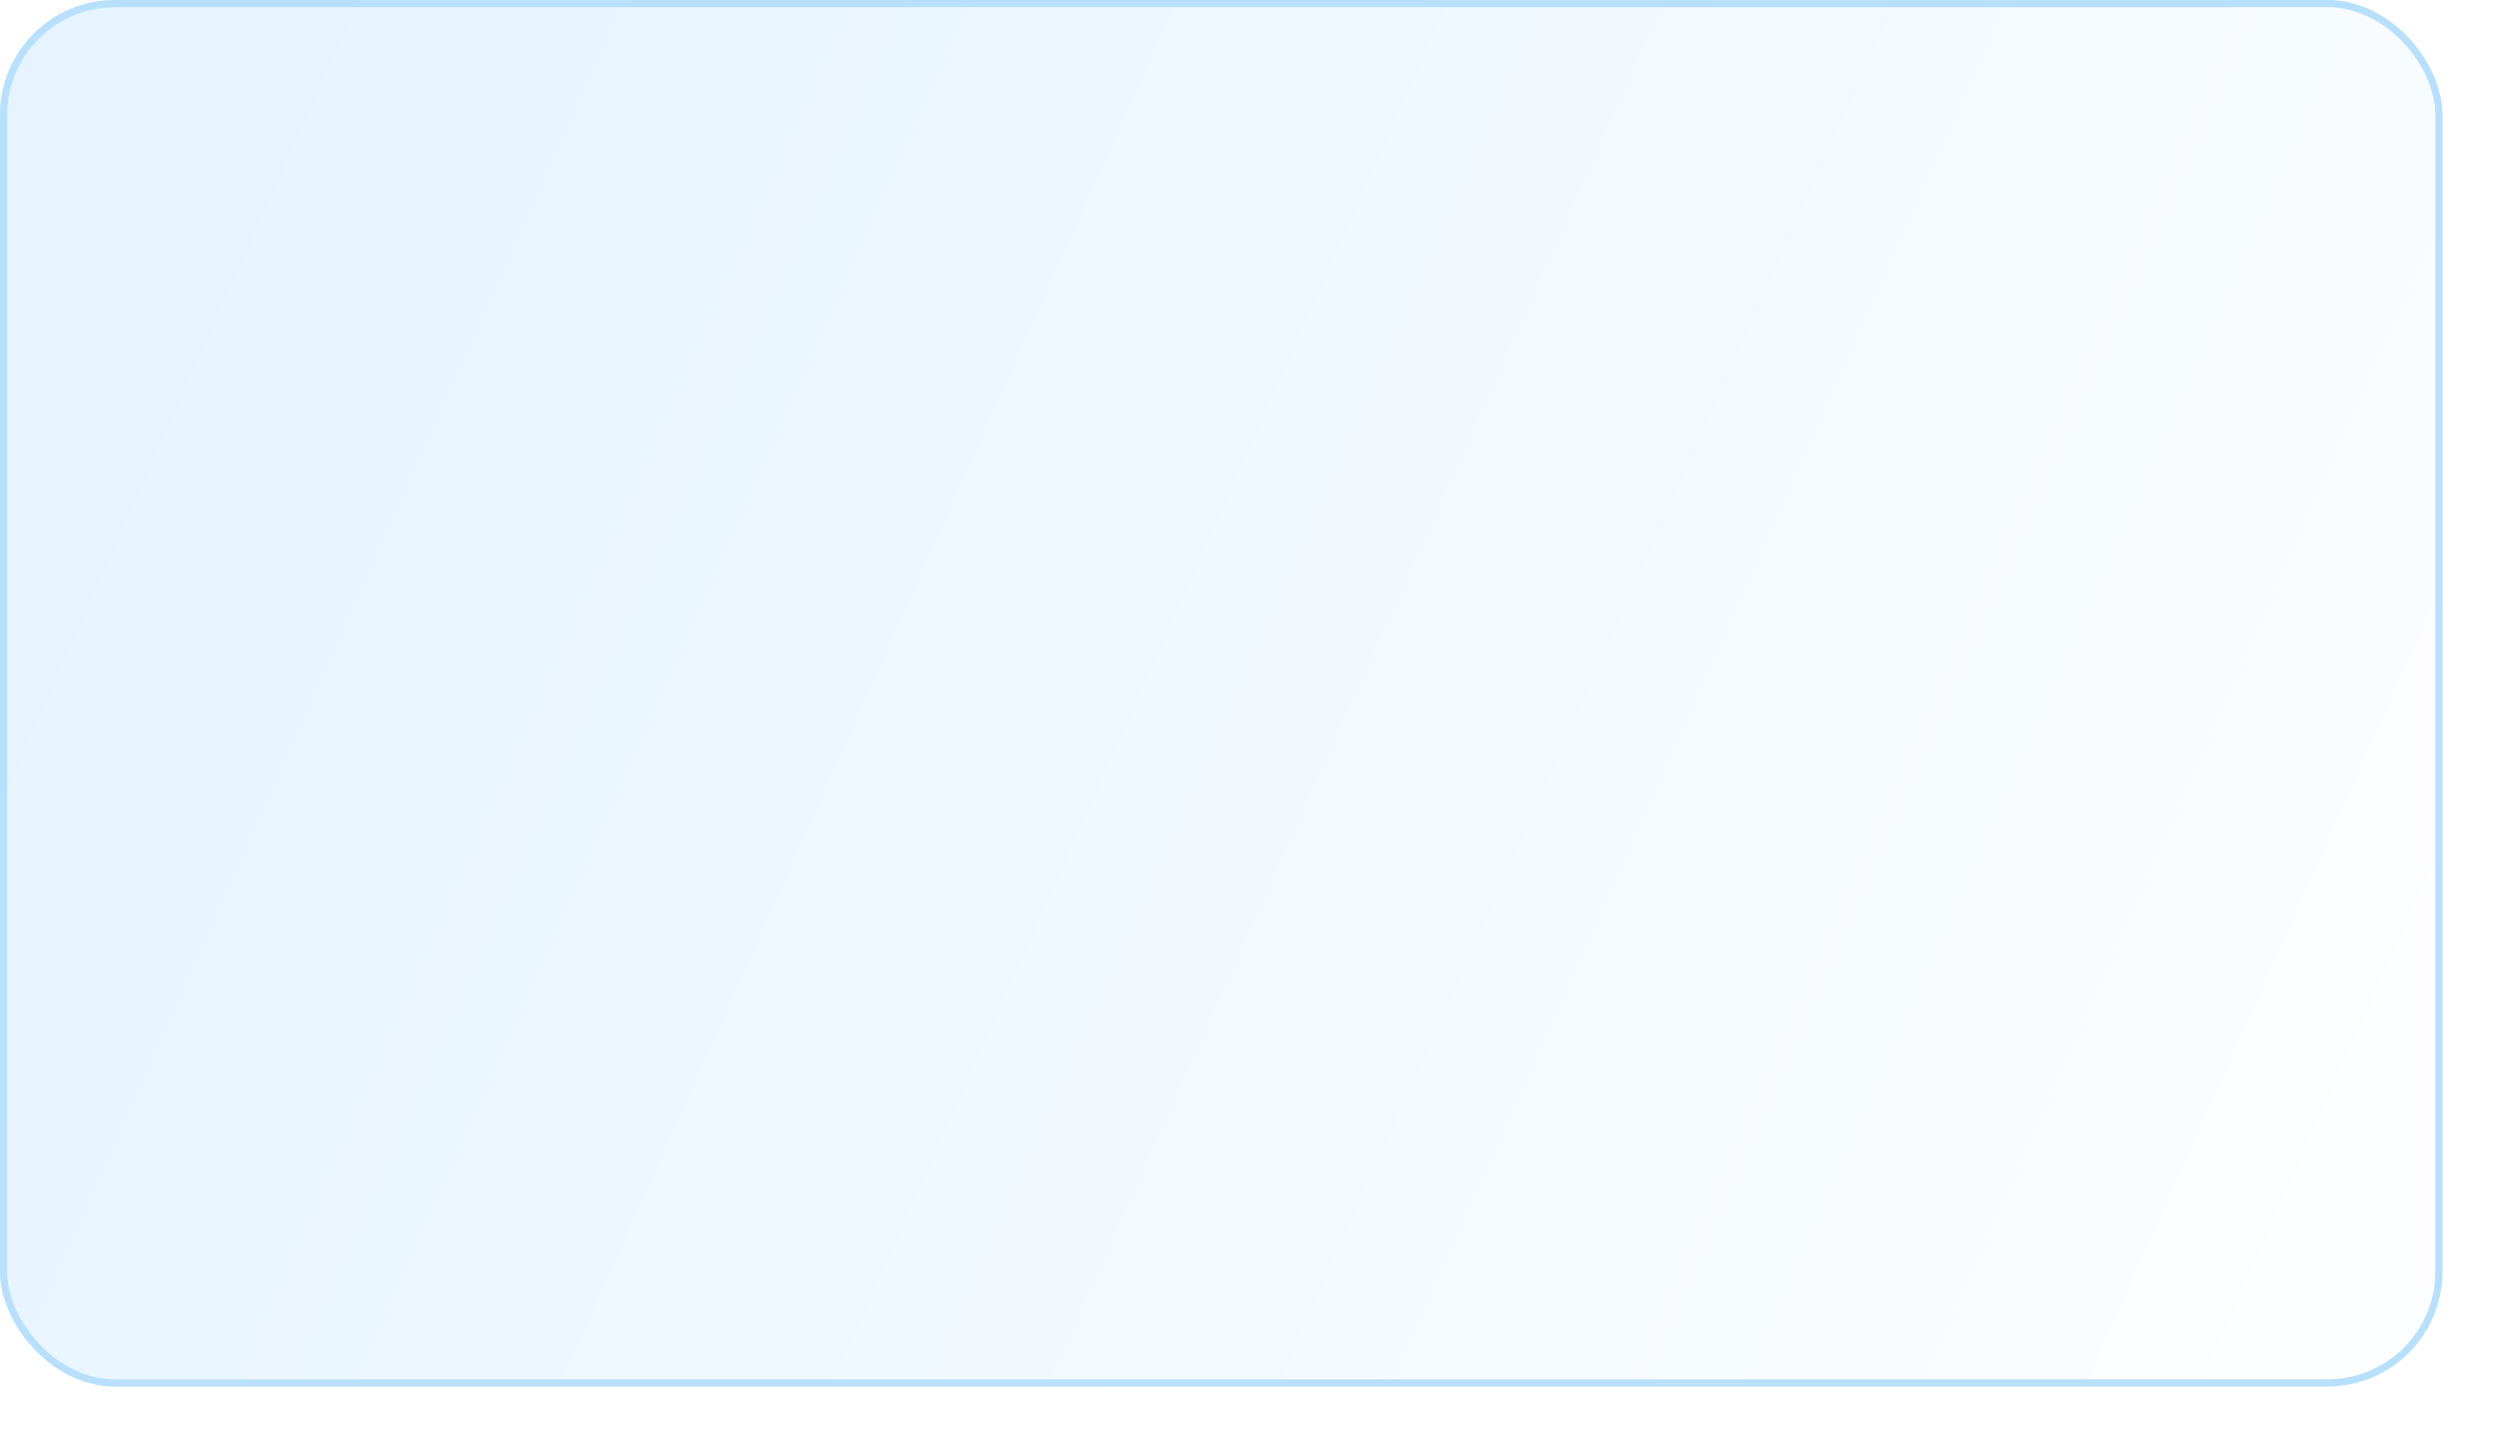 <?xml version="1.0" encoding="UTF-8"?> <svg xmlns="http://www.w3.org/2000/svg" width="348" height="202" viewBox="0 0 348 202" fill="none"> <g filter="url(#filter0_d_127_538)"> <rect x="8" y="9" width="340" height="193" rx="16" fill="url(#paint0_linear_127_538)"></rect> <rect x="8.5" y="9.5" width="339" height="192" rx="15.5" stroke="#B8E0FD"></rect> </g> <defs> <filter id="filter0_d_127_538" x="0" y="0" width="348" height="202" filterUnits="userSpaceOnUse" color-interpolation-filters="sRGB"> <feFlood flood-opacity="0" result="BackgroundImageFix"></feFlood> <feColorMatrix in="SourceAlpha" type="matrix" values="0 0 0 0 0 0 0 0 0 0 0 0 0 0 0 0 0 0 127 0" result="hardAlpha"></feColorMatrix> <feOffset dx="-8" dy="-9"></feOffset> <feComposite in2="hardAlpha" operator="out"></feComposite> <feColorMatrix type="matrix" values="0 0 0 0 0.06 0 0 0 0 0.222 0 0 0 0 0.829 0 0 0 0.1 0"></feColorMatrix> <feBlend mode="normal" in2="BackgroundImageFix" result="effect1_dropShadow_127_538"></feBlend> <feBlend mode="normal" in="SourceGraphic" in2="effect1_dropShadow_127_538" result="shape"></feBlend> </filter> <linearGradient id="paint0_linear_127_538" x1="33.48" y1="21.348" x2="381.786" y2="176.46" gradientUnits="userSpaceOnUse"> <stop stop-color="#E5F4FF"></stop> <stop offset="1" stop-color="white"></stop> </linearGradient> </defs> </svg> 